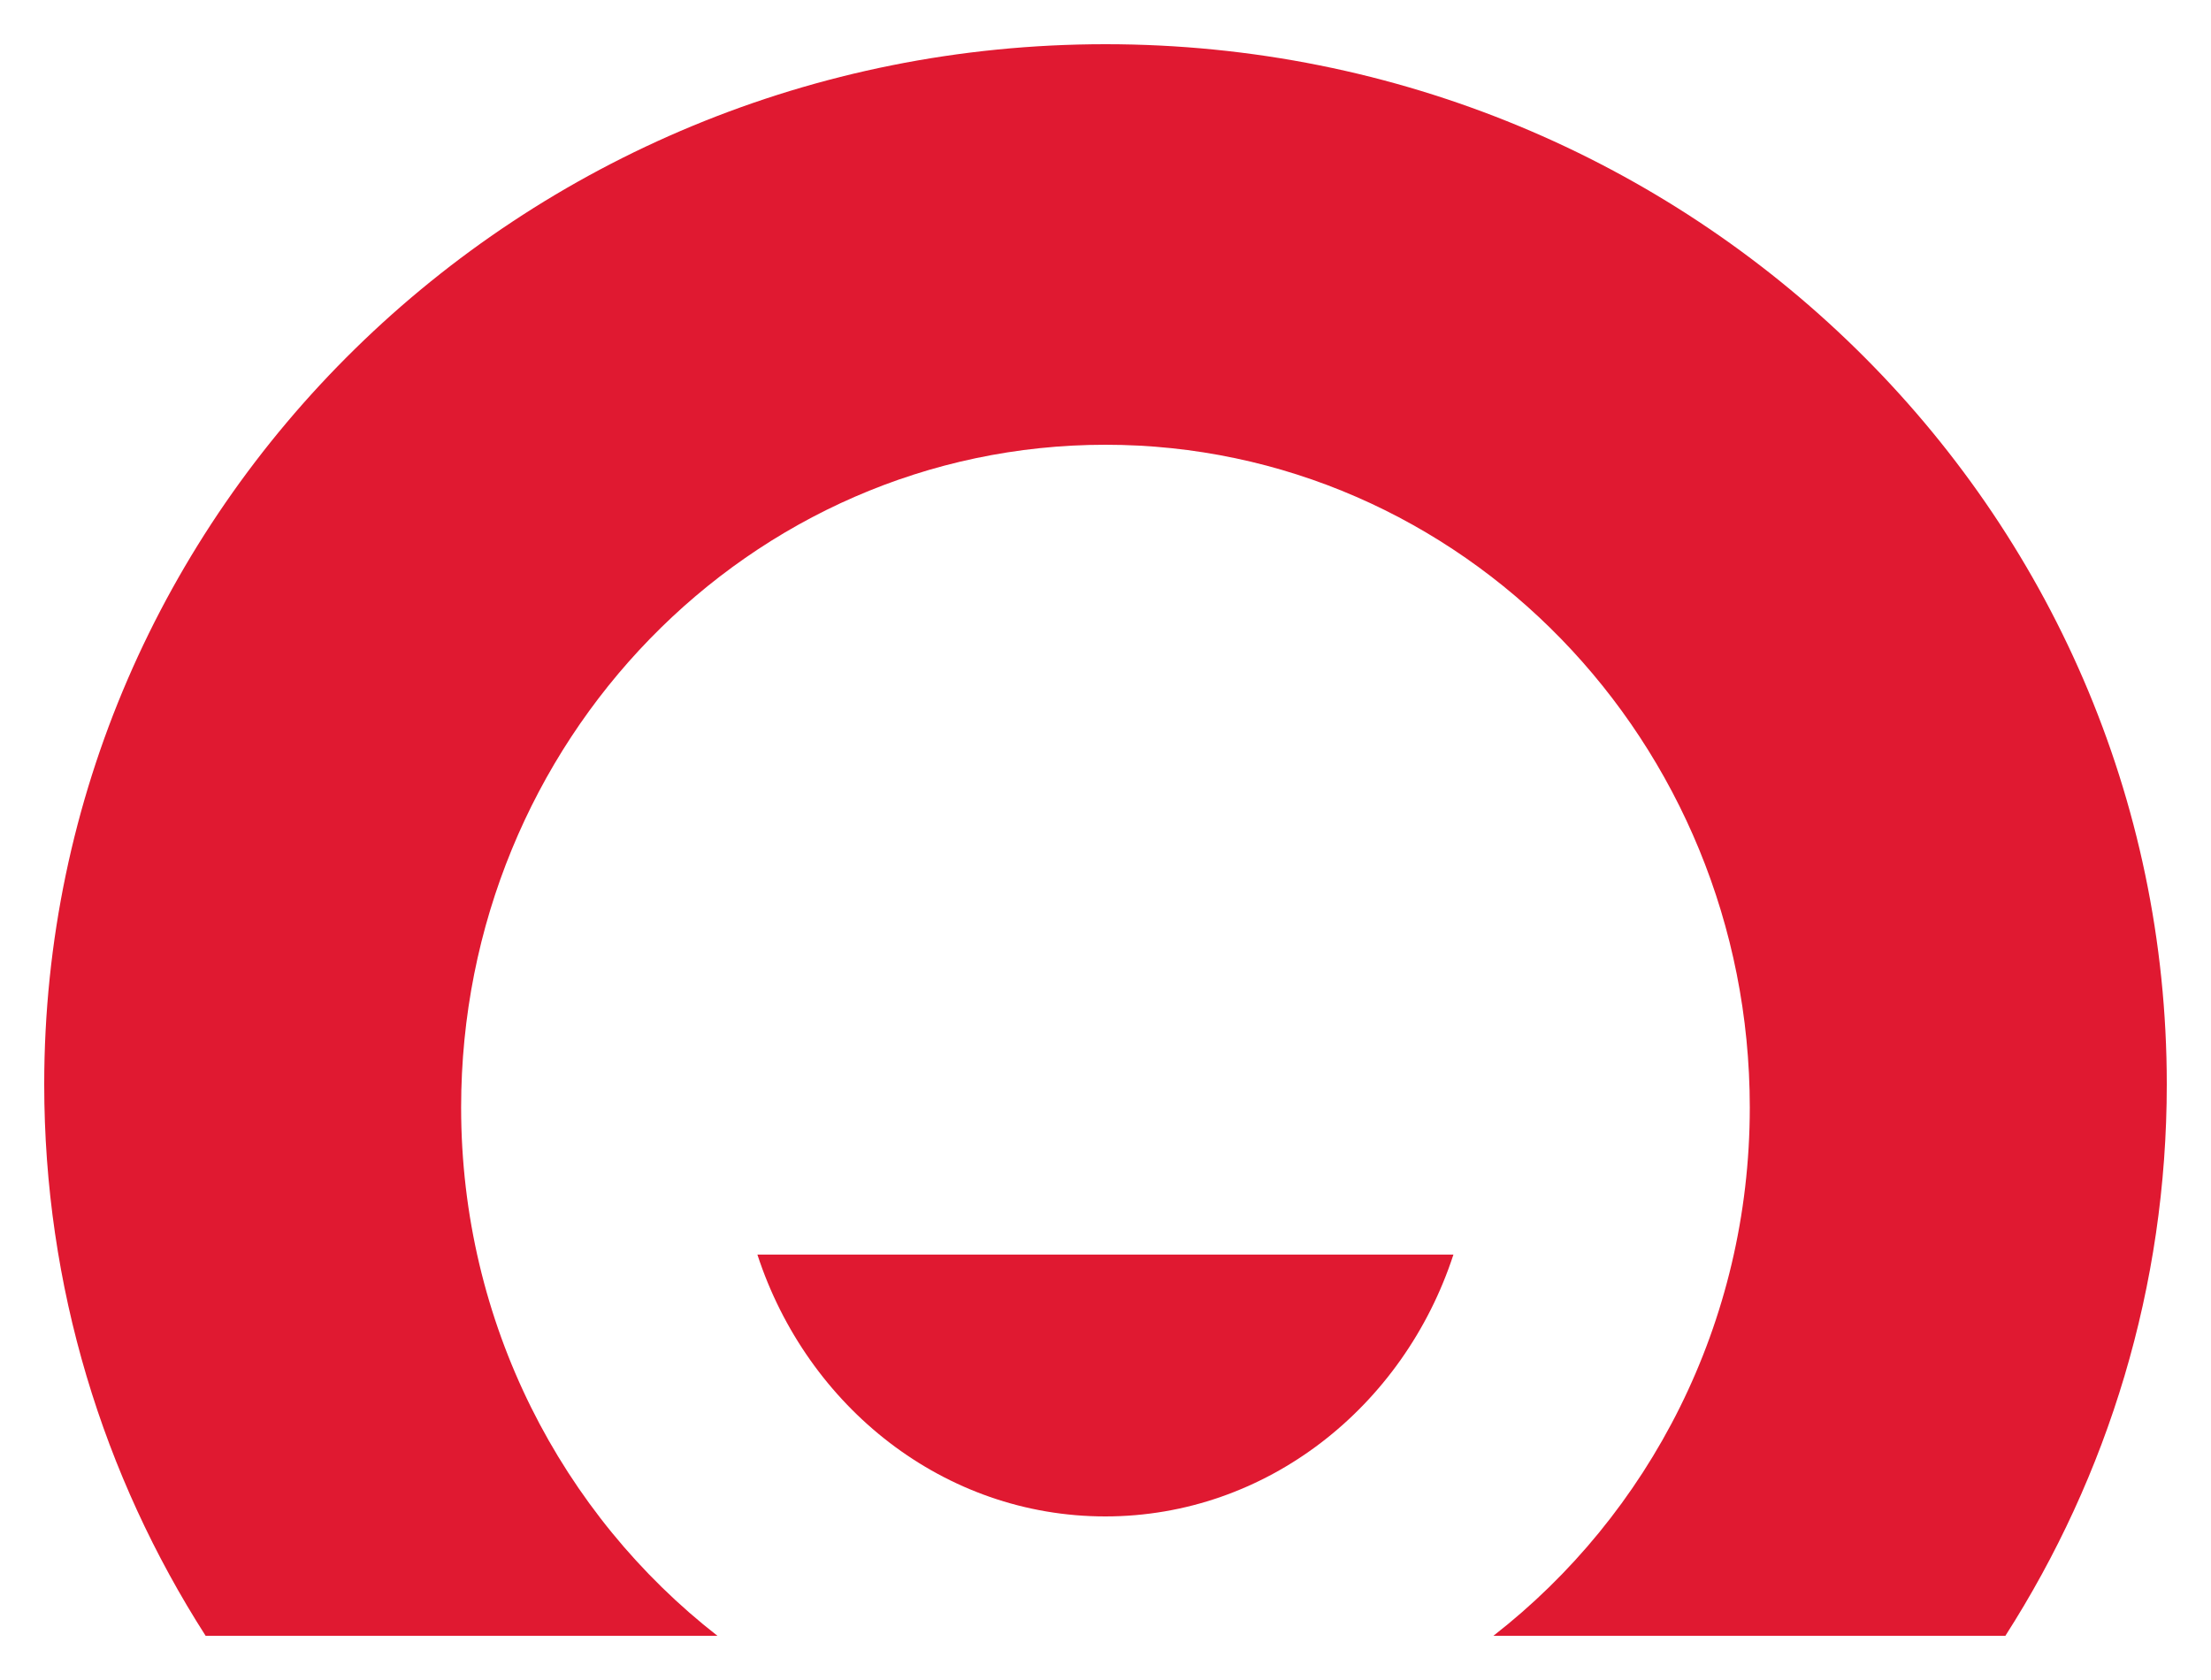 <svg width="25" height="19" viewBox="0 0 25 19" fill="none" xmlns="http://www.w3.org/2000/svg">
<g id="Layer_1" clip-path="url(#clip0_4189_387)">
<path id="Vector" d="M12.5 0.5C5.874 0.5 0.5 5.765 0.5 12.263C0.5 14.553 1.167 16.692 2.325 18.5H8.112C6.356 17.132 5.214 14.968 5.214 12.525C5.214 8.386 8.476 5.03 12.5 5.03C16.524 5.03 19.785 8.386 19.785 12.525C19.785 14.968 18.644 17.132 16.886 18.5H22.675C23.833 16.692 24.5 14.553 24.5 12.263C24.5 5.765 19.129 0.5 12.5 0.5Z" fill="#E01931"/>
<path id="Vector_2" d="M8.564 14.189C9.127 15.914 10.676 17.15 12.498 17.15C14.319 17.15 15.872 15.912 16.434 14.189H8.563H8.564Z" fill="#E01931"/>
</g>
<defs>
<clipPath id="clip0_4189_387">
<rect width="24" height="18" fill="white" transform="translate(0.5 0.5)"/>
</clipPath>
</defs>
</svg>
